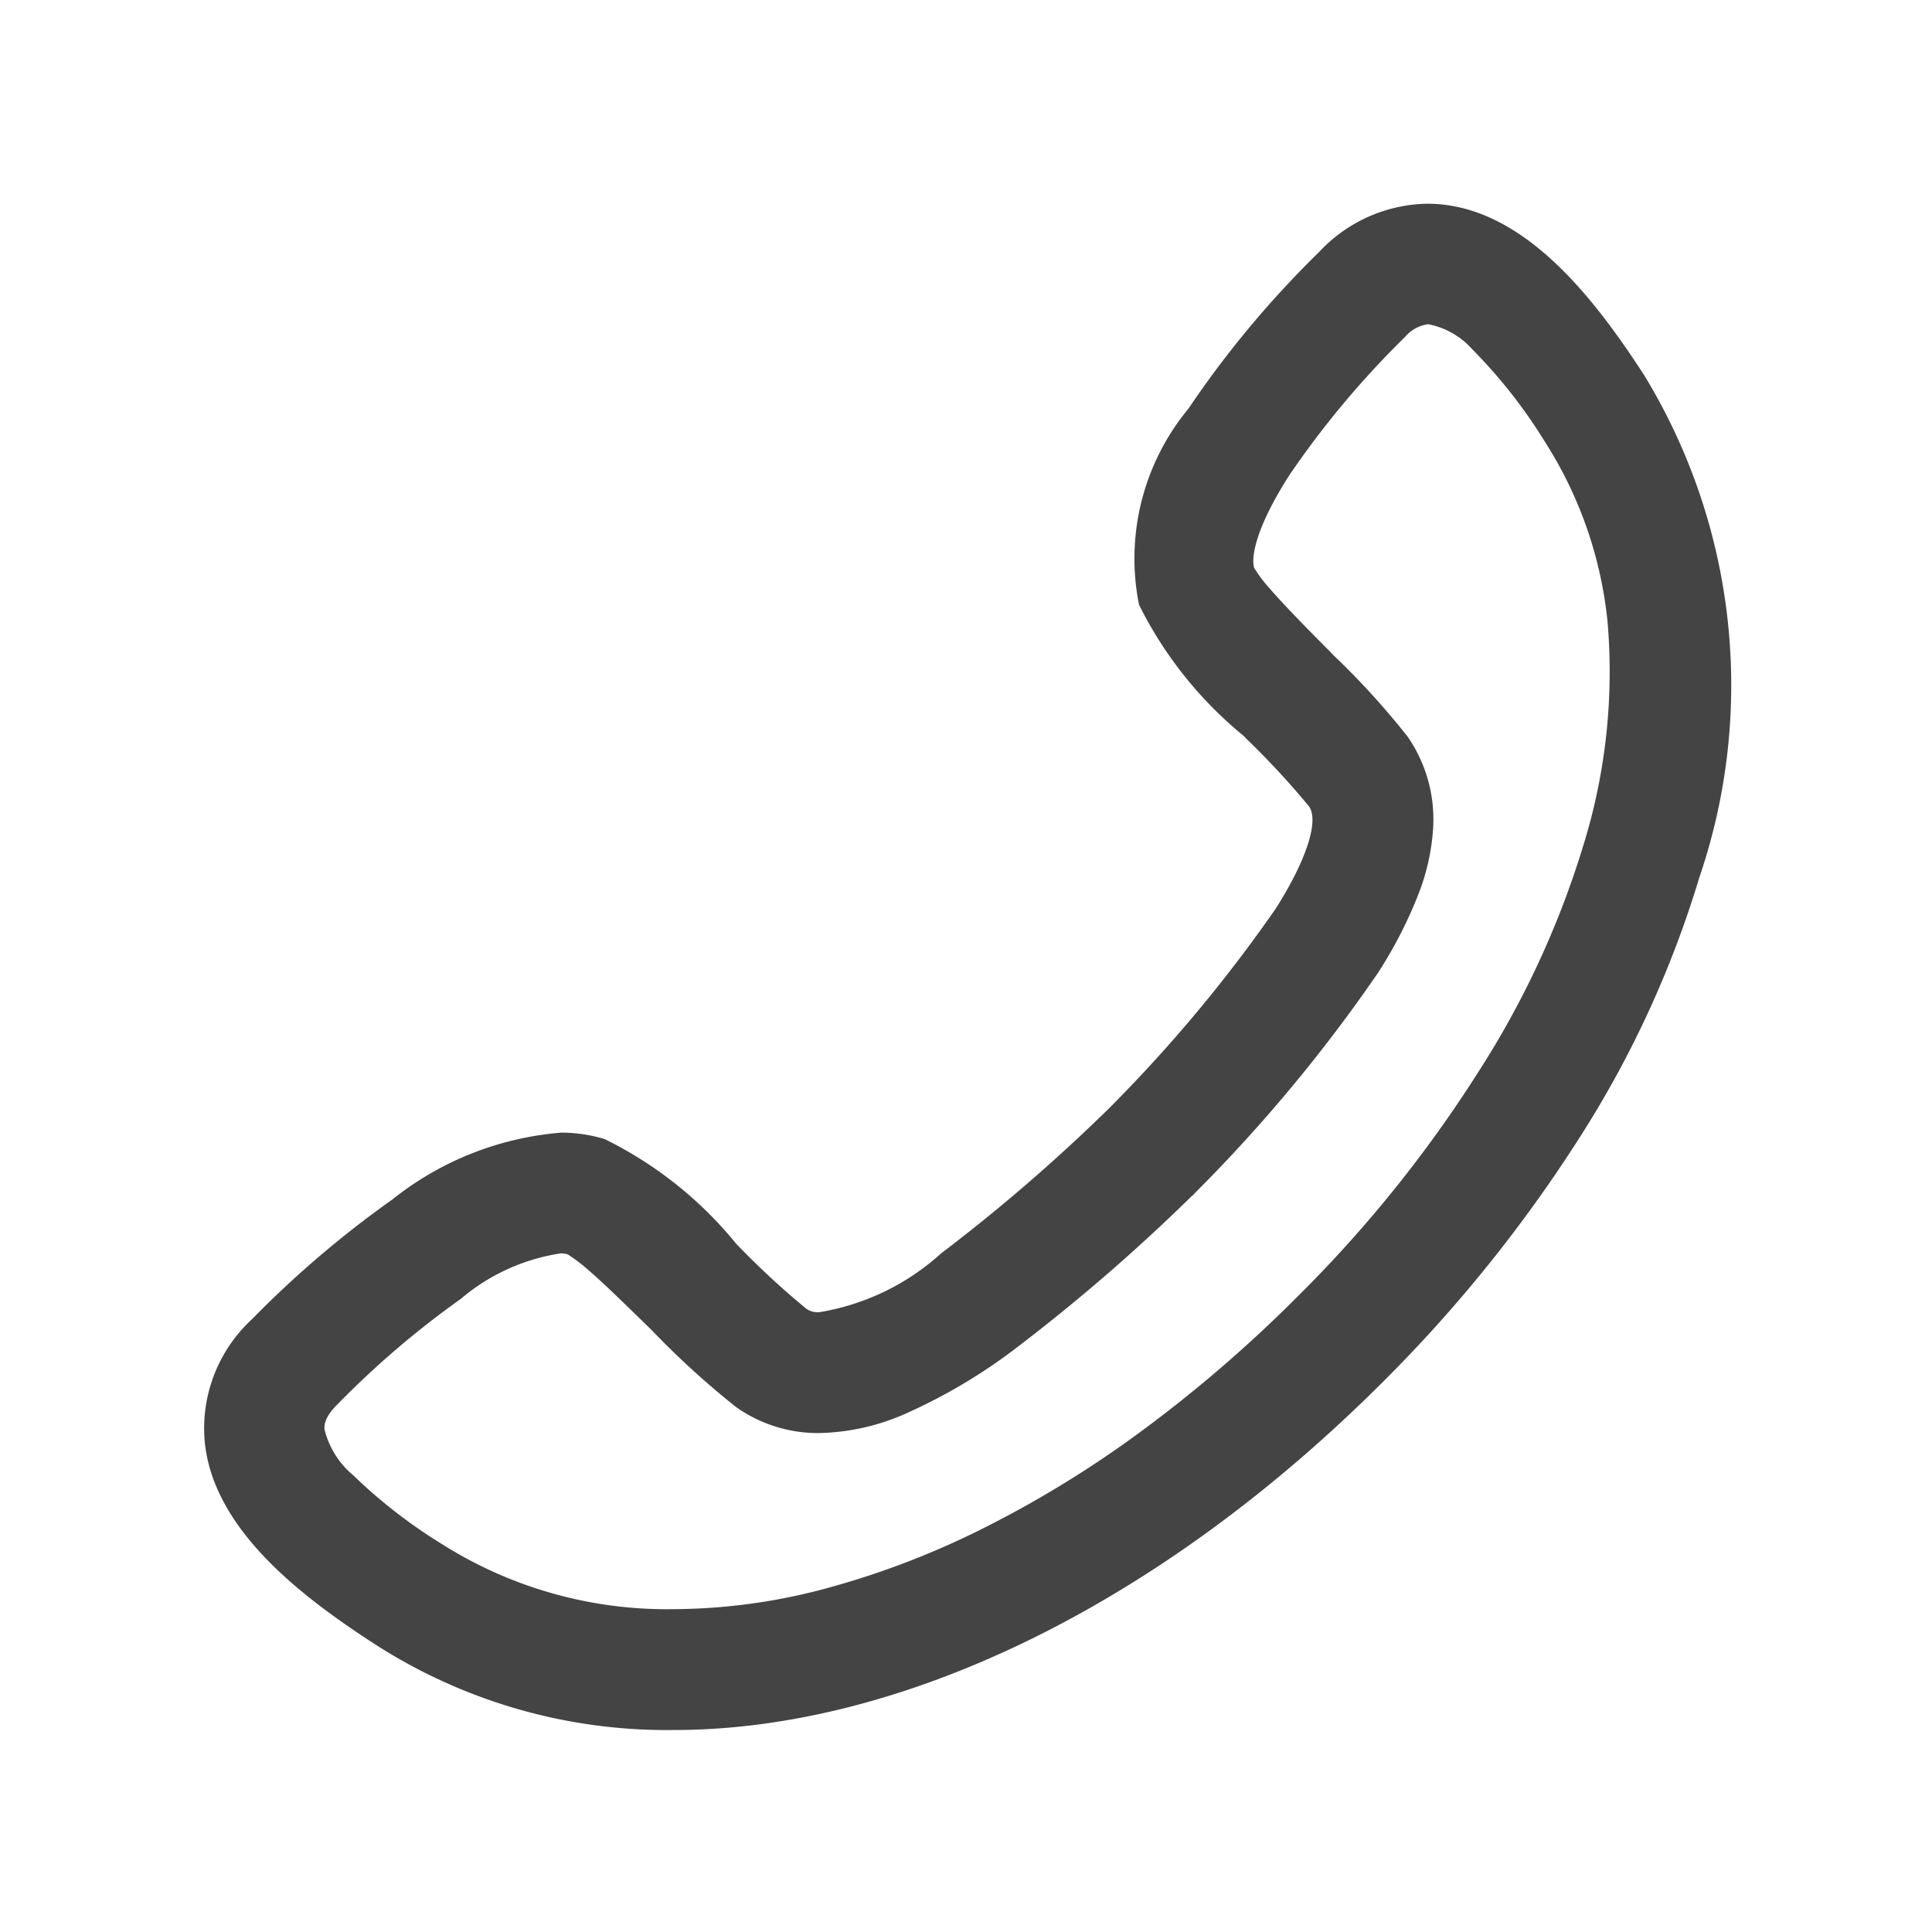 <svg xmlns="http://www.w3.org/2000/svg" width="20" height="20" viewBox="0 0 20 20">
    <g>
        <path fill="none" d="M0 0H20V20H0z" transform="translate(0 -0.23) translate(0 0.23)"/>
        <g>
            <path fill="#444" d="M4.864 15.8a5.578 5.578 0 0 1-3.09-.885C1 14.414.1 13.724.008 12.822A1.538 1.538 0 0 1 .5 11.544a10.624 10.624 0 0 1 1.447-1.234A3.214 3.214 0 0 1 3.7 9.616a1.546 1.546 0 0 1 .448.067 4.068 4.068 0 0 1 1.36 1.082 8.4 8.4 0 0 0 .728.675.206.206 0 0 0 .132.035 2.471 2.471 0 0 0 1.261-.608 18.233 18.233 0 0 0 1.737-1.5 15.183 15.183 0 0 0 1.729-2.071c.317-.5.449-.907.344-1.057a8.337 8.337 0 0 0-.642-.694l-.026-.027-.006-.007a4.122 4.122 0 0 1-1.086-1.36 2.434 2.434 0 0 1 .512-2.03A10.364 10.364 0 0 1 11.543.5a1.564 1.564 0 0 1 1.12-.5c.971 0 1.71.949 2.246 1.776a6.164 6.164 0 0 1 .57 5.2 10.719 10.719 0 0 1-1.239 2.691A14.764 14.764 0 0 1 12.2 12.2c-2.288 2.286-4.961 3.6-7.336 3.6zM3.7 10.865a2.072 2.072 0 0 0-1.043.473 9.406 9.406 0 0 0-1.275 1.09c-.147.145-.137.231-.134.263a.9.9 0 0 0 .3.475 5.315 5.315 0 0 0 .9.7 4.357 4.357 0 0 0 2.413.683 6.162 6.162 0 0 0 1.523-.2 8.65 8.65 0 0 0 1.634-.613 11.221 11.221 0 0 0 1.67-1.018 14.1 14.1 0 0 0 1.627-1.4A13.3 13.3 0 0 0 13.184 9a9.373 9.373 0 0 0 1.1-2.375 6.063 6.063 0 0 0 .245-2.3 4.247 4.247 0 0 0-.656-1.873 5.3 5.3 0 0 0-.743-.944.818.818 0 0 0-.458-.261.384.384 0 0 0-.242.135A9.455 9.455 0 0 0 11.242 2.8c-.327.506-.407.831-.372.967a1.358 1.358 0 0 0 .161.215c.138.159.332.36.623.652l.038.04a7.983 7.983 0 0 1 .768.843 1.505 1.505 0 0 1 .262.971 2.258 2.258 0 0 1-.143.64 4.521 4.521 0 0 1-.429.838 16.093 16.093 0 0 1-1.882 2.265l-.024.026-.018.015a19.292 19.292 0 0 1-1.864 1.608 5.714 5.714 0 0 1-1.079.636 2.32 2.32 0 0 1-.913.21 1.466 1.466 0 0 1-.839-.253l-.024-.017a8.694 8.694 0 0 1-.877-.8c-.308-.3-.494-.482-.654-.62a1.743 1.743 0 0 0-.211-.16.338.338 0 0 0-.065-.011z" transform="translate(0 -0.23) translate(2.109 2.339) translate(0.003 0)"/>
        </g>
    </g>
</svg>
